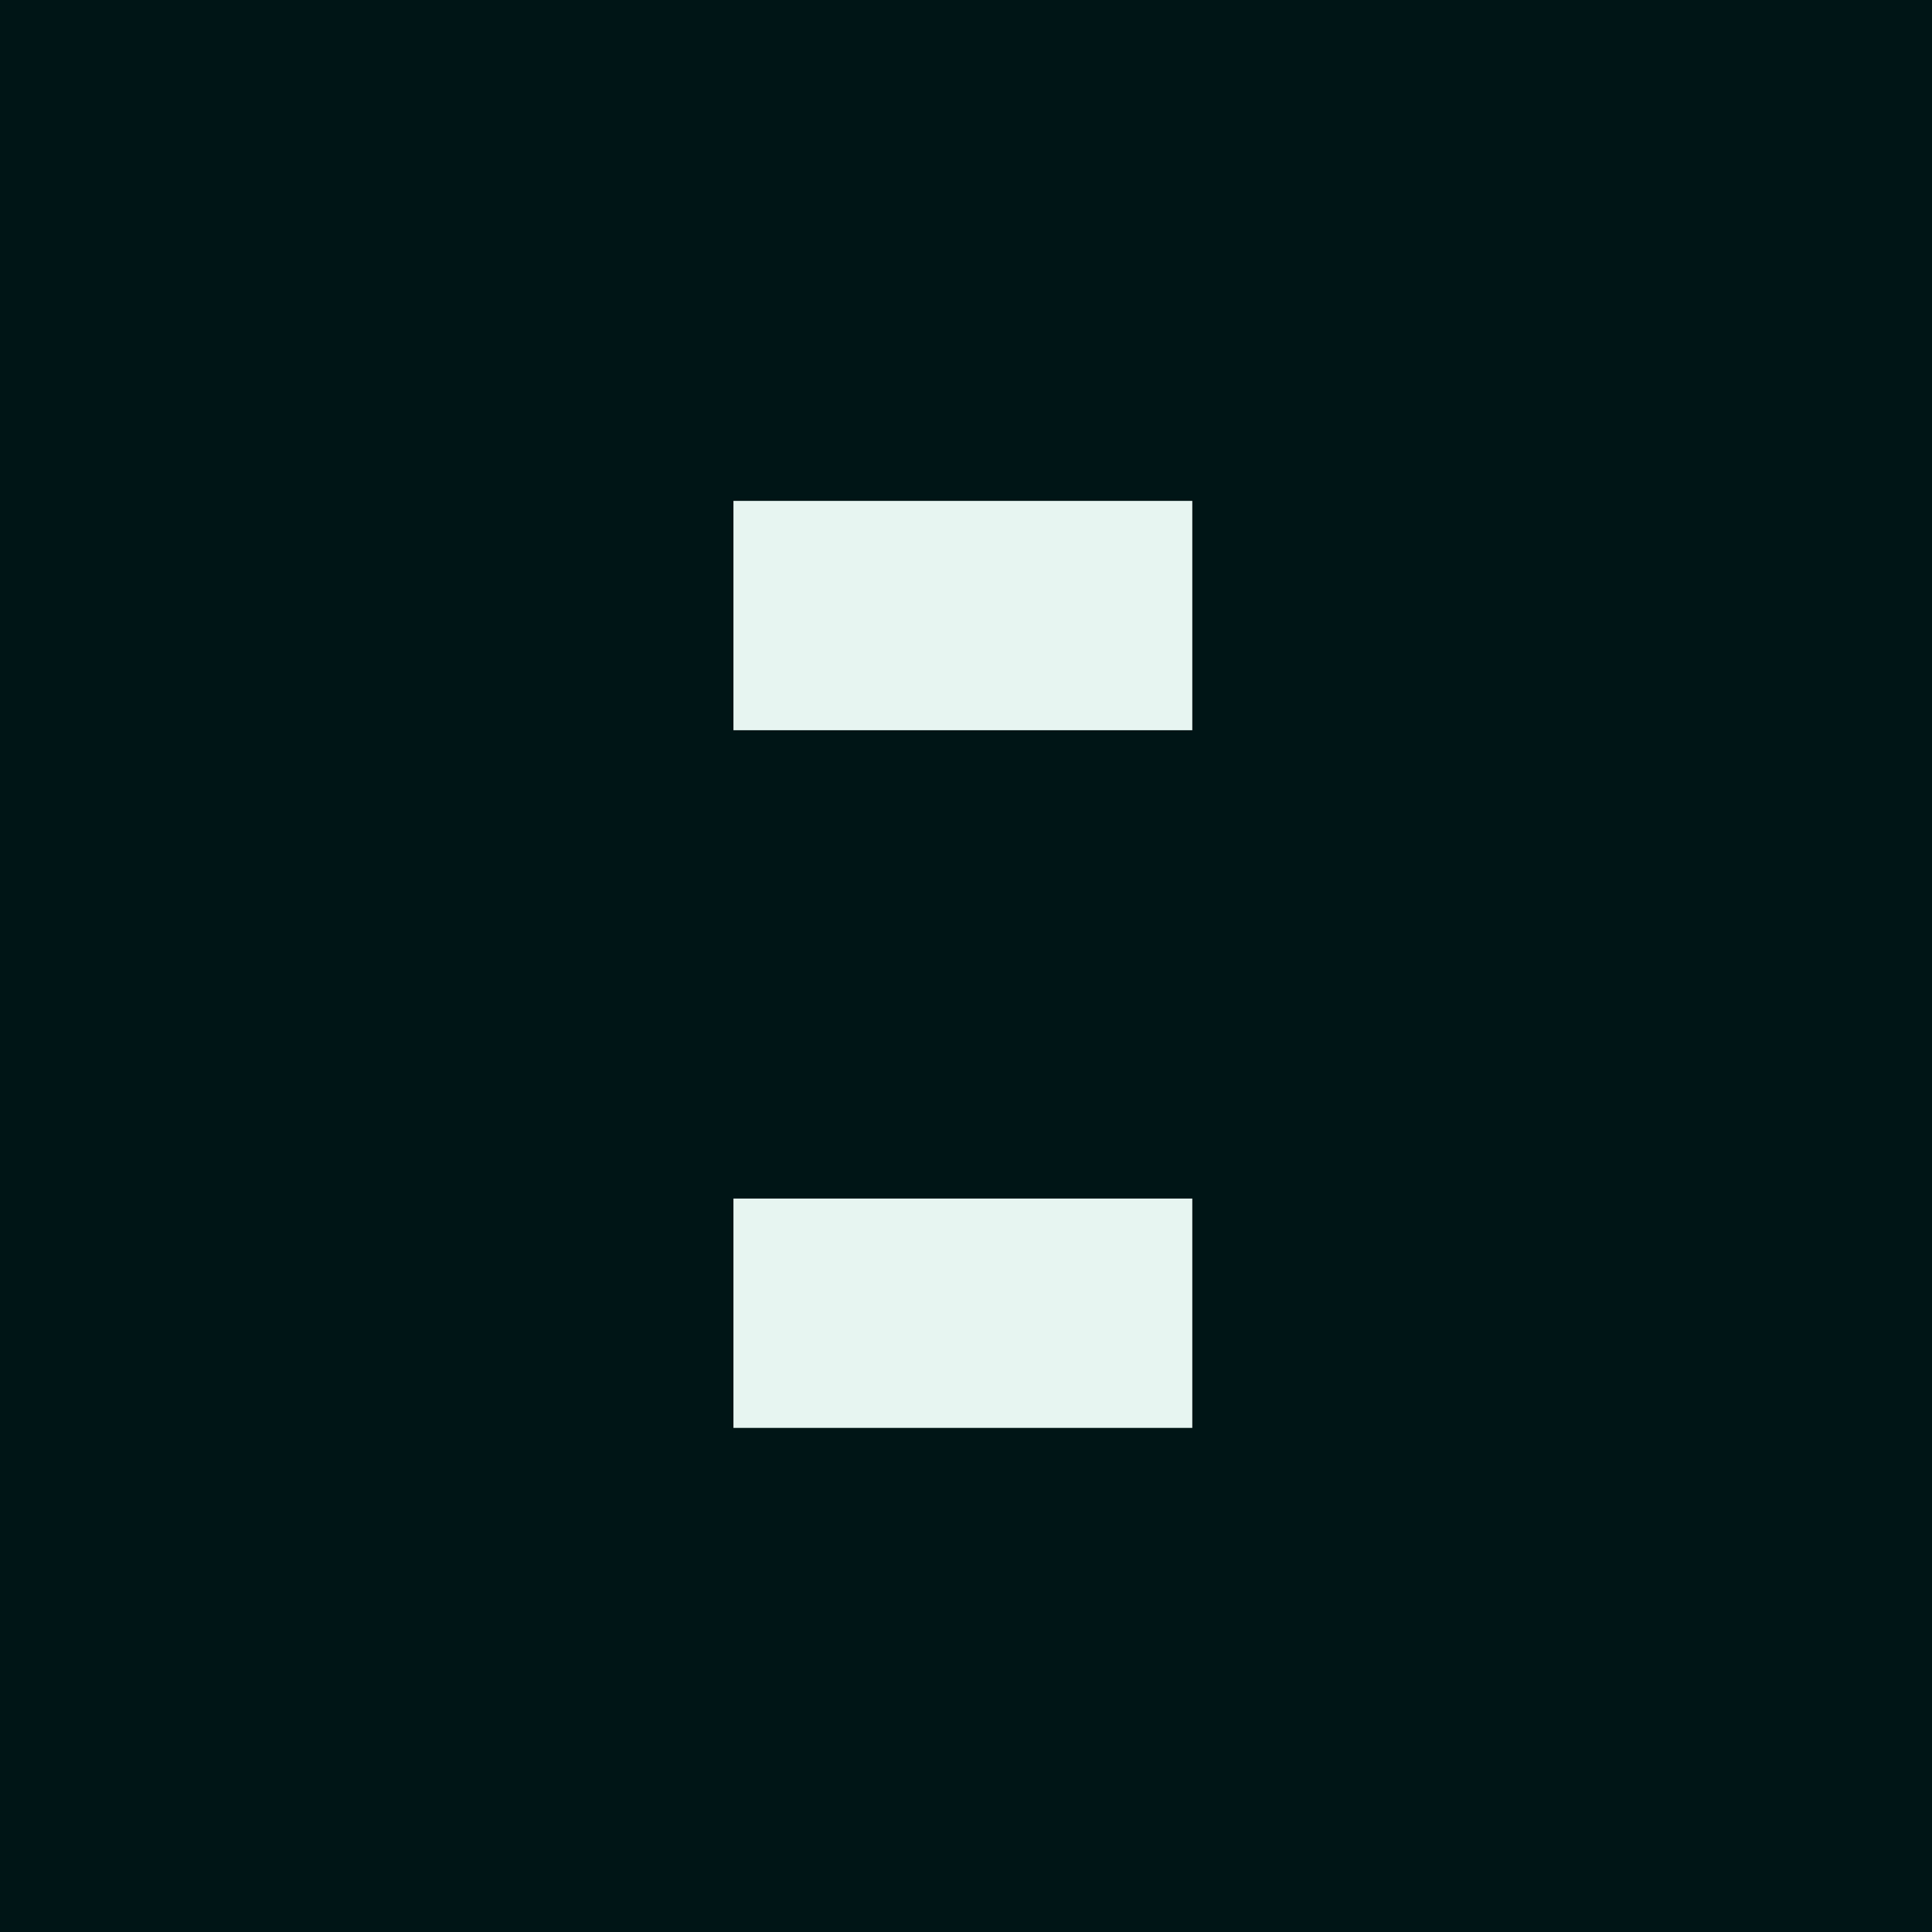 <svg width="108" height="108" viewBox="0 0 108 108" fill="none" xmlns="http://www.w3.org/2000/svg">
<rect width="108" height="108" fill="#001516"/>
<path d="M66.65 40.82L66.65 28L41 28L41 40.82L66.65 40.82Z" fill="#E7F5F1"/>
<path d="M66.65 79.82L66.65 67L41 67L41 79.82L66.65 79.82Z" fill="#E7F5F1"/>
</svg>
